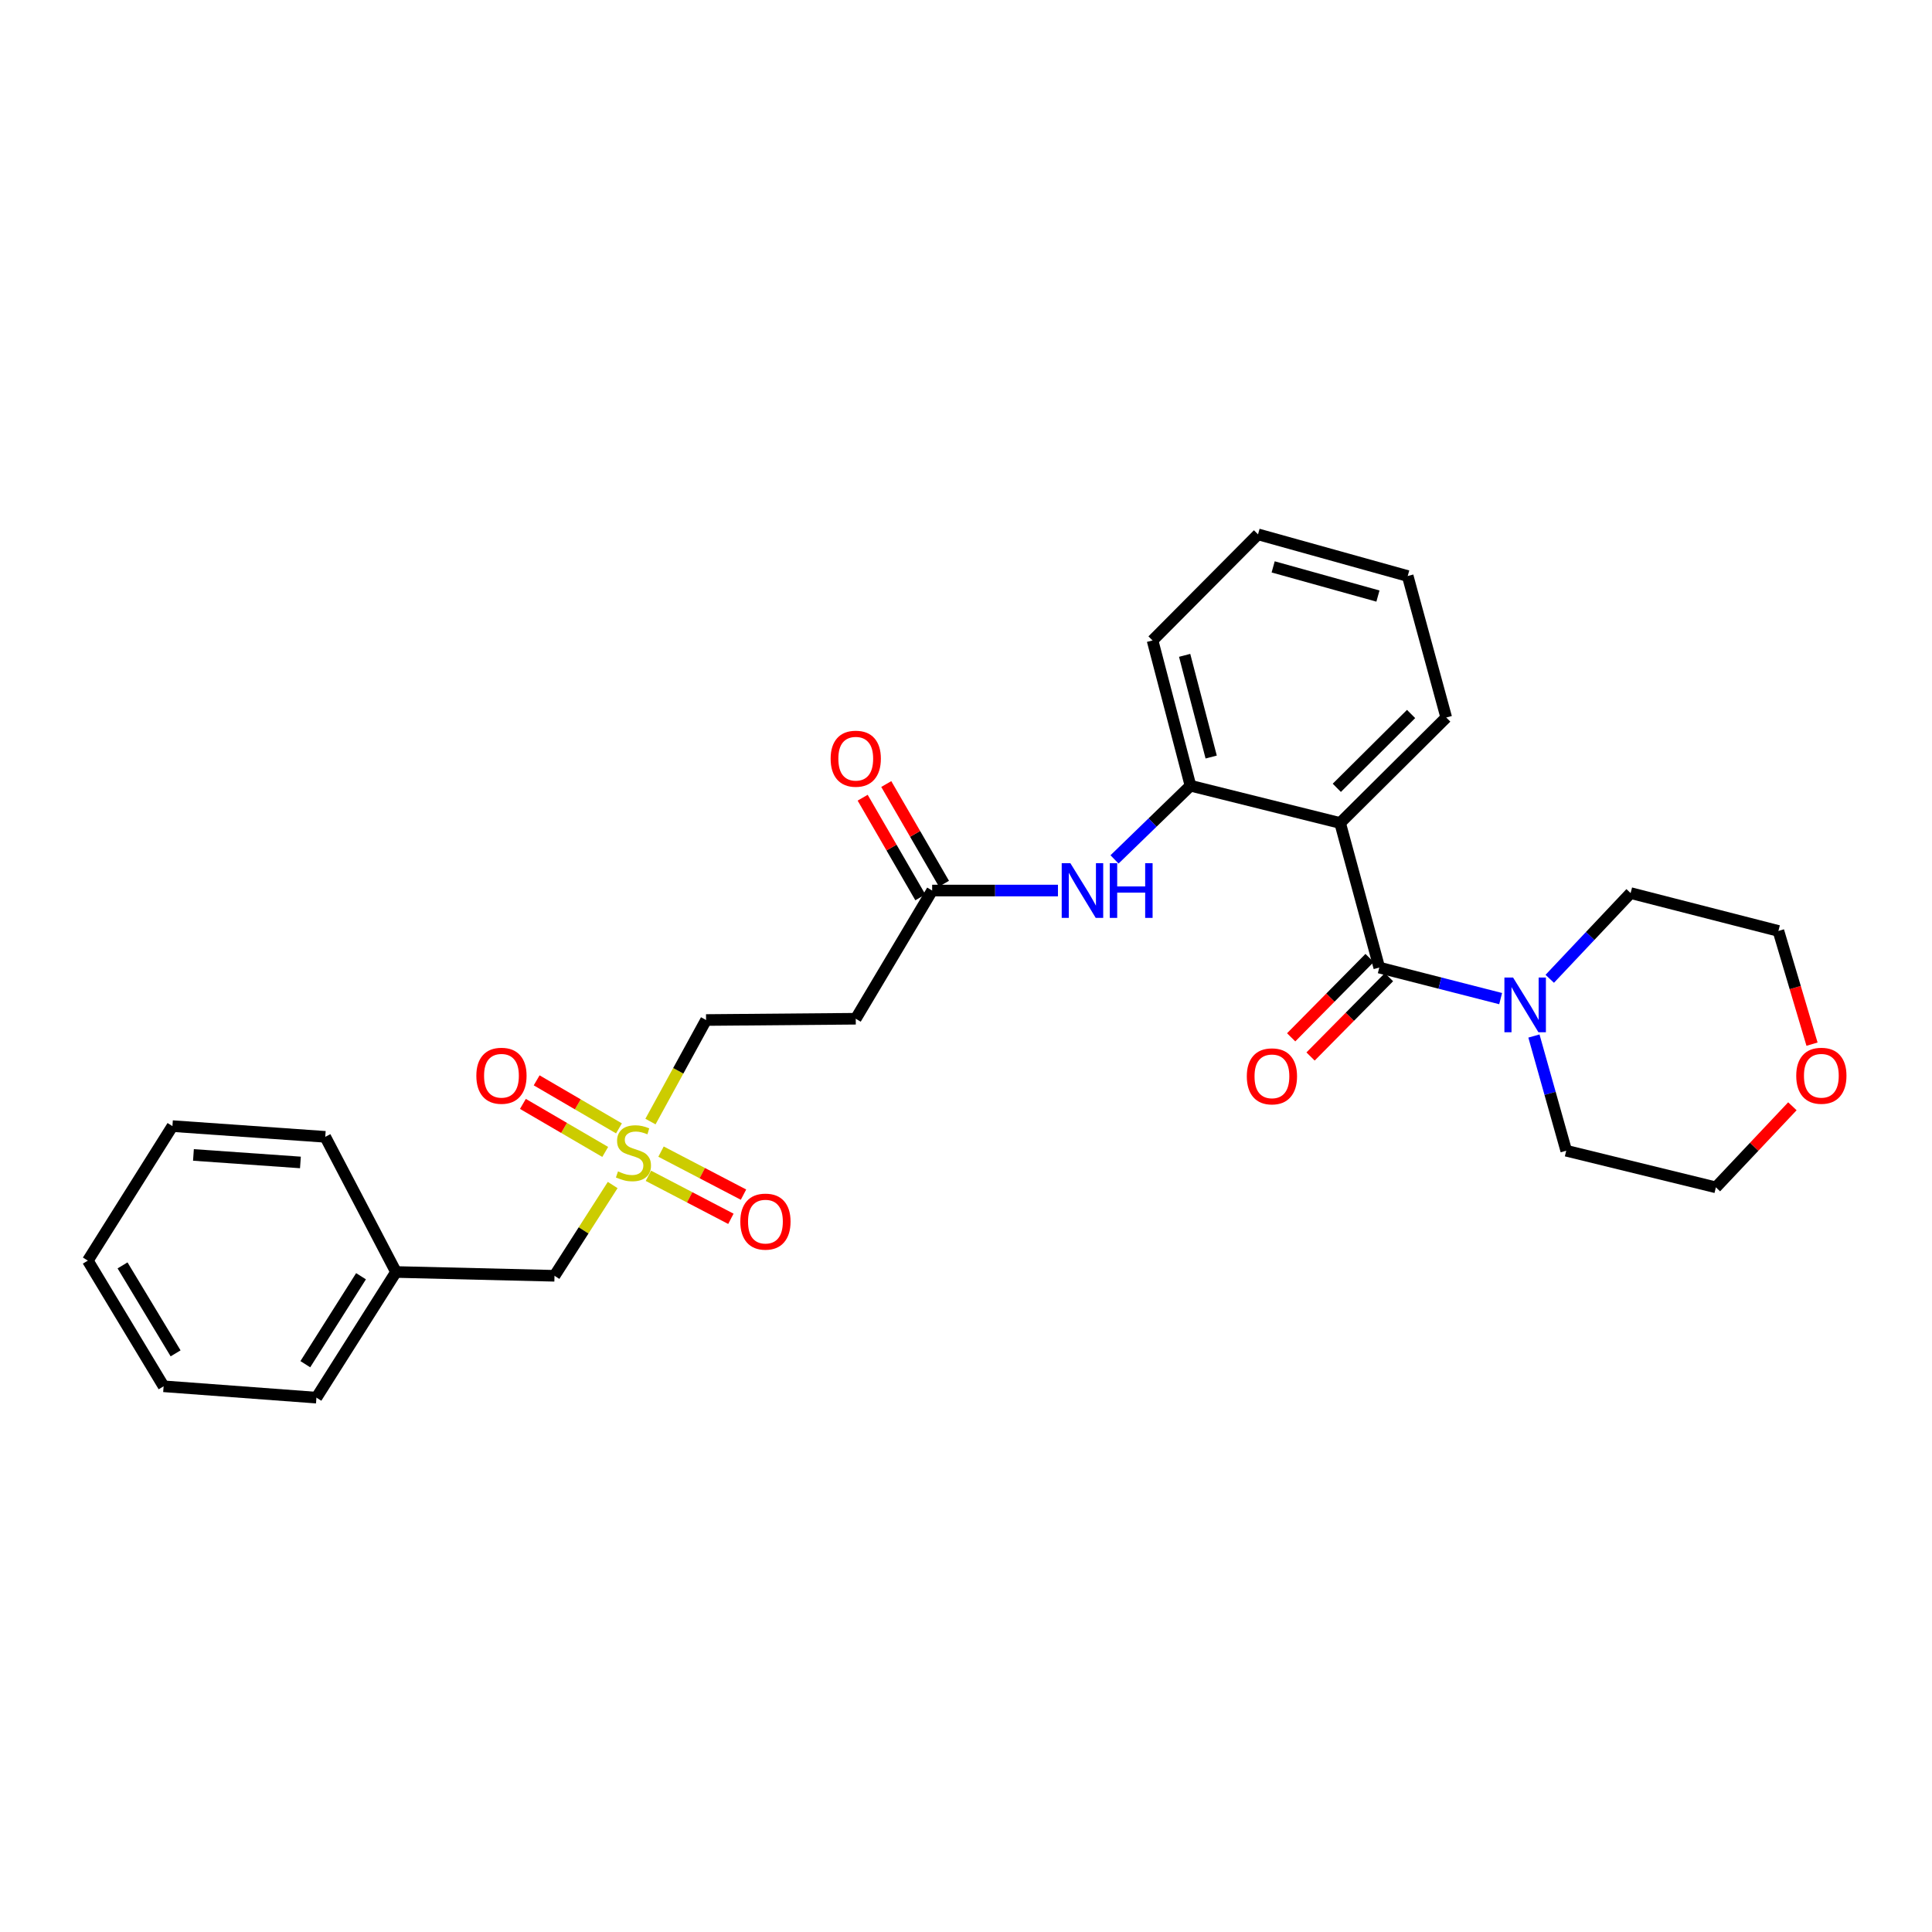 <?xml version='1.0' encoding='iso-8859-1'?>
<svg version='1.1' baseProfile='full'
              xmlns='http://www.w3.org/2000/svg'
                      xmlns:rdkit='http://www.rdkit.org/xml'
                      xmlns:xlink='http://www.w3.org/1999/xlink'
                  xml:space='preserve'
width='1000px' height='1000px' viewBox='0 0 1000 1000'>
<!-- END OF HEADER -->
<rect style='opacity:1.0;fill:#FFFFFF;stroke:none' width='1000' height='1000' x='0' y='0'> </rect>
<path class='bond-0' d='M 713.912,500.816 L 693.648,425.976' style='fill:none;fill-rule:evenodd;stroke:#000000;stroke-width:6px;stroke-linecap:butt;stroke-linejoin:miter;stroke-opacity:1' />
<path class='bond-2' d='M 713.912,500.816 L 745.321,508.847' style='fill:none;fill-rule:evenodd;stroke:#000000;stroke-width:6px;stroke-linecap:butt;stroke-linejoin:miter;stroke-opacity:1' />
<path class='bond-2' d='M 745.321,508.847 L 776.73,516.878' style='fill:none;fill-rule:evenodd;stroke:#0000FF;stroke-width:6px;stroke-linecap:butt;stroke-linejoin:miter;stroke-opacity:1' />
<path class='bond-9' d='M 708.89,495.853 L 688.596,516.385' style='fill:none;fill-rule:evenodd;stroke:#000000;stroke-width:6px;stroke-linecap:butt;stroke-linejoin:miter;stroke-opacity:1' />
<path class='bond-9' d='M 688.596,516.385 L 668.301,536.917' style='fill:none;fill-rule:evenodd;stroke:#FF0000;stroke-width:6px;stroke-linecap:butt;stroke-linejoin:miter;stroke-opacity:1' />
<path class='bond-9' d='M 718.933,505.779 L 698.639,526.311' style='fill:none;fill-rule:evenodd;stroke:#000000;stroke-width:6px;stroke-linecap:butt;stroke-linejoin:miter;stroke-opacity:1' />
<path class='bond-9' d='M 698.639,526.311 L 678.344,546.844' style='fill:none;fill-rule:evenodd;stroke:#FF0000;stroke-width:6px;stroke-linecap:butt;stroke-linejoin:miter;stroke-opacity:1' />
<path class='bond-3' d='M 693.648,425.976 L 616.189,406.686' style='fill:none;fill-rule:evenodd;stroke:#000000;stroke-width:6px;stroke-linecap:butt;stroke-linejoin:miter;stroke-opacity:1' />
<path class='bond-14' d='M 693.648,425.976 L 748.57,371.384' style='fill:none;fill-rule:evenodd;stroke:#000000;stroke-width:6px;stroke-linecap:butt;stroke-linejoin:miter;stroke-opacity:1' />
<path class='bond-14' d='M 691.932,407.773 L 730.377,369.558' style='fill:none;fill-rule:evenodd;stroke:#000000;stroke-width:6px;stroke-linecap:butt;stroke-linejoin:miter;stroke-opacity:1' />
<path class='bond-1' d='M 336.679,580.517 L 351.07,554.238' style='fill:none;fill-rule:evenodd;stroke:#CCCC00;stroke-width:6px;stroke-linecap:butt;stroke-linejoin:miter;stroke-opacity:1' />
<path class='bond-1' d='M 351.07,554.238 L 365.46,527.959' style='fill:none;fill-rule:evenodd;stroke:#000000;stroke-width:6px;stroke-linecap:butt;stroke-linejoin:miter;stroke-opacity:1' />
<path class='bond-7' d='M 335.617,608.594 L 356.962,619.727' style='fill:none;fill-rule:evenodd;stroke:#CCCC00;stroke-width:6px;stroke-linecap:butt;stroke-linejoin:miter;stroke-opacity:1' />
<path class='bond-7' d='M 356.962,619.727 L 378.308,630.861' style='fill:none;fill-rule:evenodd;stroke:#FF0000;stroke-width:6px;stroke-linecap:butt;stroke-linejoin:miter;stroke-opacity:1' />
<path class='bond-7' d='M 342.147,596.074 L 363.493,607.207' style='fill:none;fill-rule:evenodd;stroke:#CCCC00;stroke-width:6px;stroke-linecap:butt;stroke-linejoin:miter;stroke-opacity:1' />
<path class='bond-7' d='M 363.493,607.207 L 384.838,618.341' style='fill:none;fill-rule:evenodd;stroke:#FF0000;stroke-width:6px;stroke-linecap:butt;stroke-linejoin:miter;stroke-opacity:1' />
<path class='bond-8' d='M 320.377,584.043 L 299.074,571.612' style='fill:none;fill-rule:evenodd;stroke:#CCCC00;stroke-width:6px;stroke-linecap:butt;stroke-linejoin:miter;stroke-opacity:1' />
<path class='bond-8' d='M 299.074,571.612 L 277.771,559.181' style='fill:none;fill-rule:evenodd;stroke:#FF0000;stroke-width:6px;stroke-linecap:butt;stroke-linejoin:miter;stroke-opacity:1' />
<path class='bond-8' d='M 313.26,596.239 L 291.957,583.808' style='fill:none;fill-rule:evenodd;stroke:#CCCC00;stroke-width:6px;stroke-linecap:butt;stroke-linejoin:miter;stroke-opacity:1' />
<path class='bond-8' d='M 291.957,583.808 L 270.654,571.377' style='fill:none;fill-rule:evenodd;stroke:#FF0000;stroke-width:6px;stroke-linecap:butt;stroke-linejoin:miter;stroke-opacity:1' />
<path class='bond-11' d='M 317.123,613.367 L 302.064,636.857' style='fill:none;fill-rule:evenodd;stroke:#CCCC00;stroke-width:6px;stroke-linecap:butt;stroke-linejoin:miter;stroke-opacity:1' />
<path class='bond-11' d='M 302.064,636.857 L 287.004,660.348' style='fill:none;fill-rule:evenodd;stroke:#000000;stroke-width:6px;stroke-linecap:butt;stroke-linejoin:miter;stroke-opacity:1' />
<path class='bond-16' d='M 802.147,506.63 L 823.078,484.445' style='fill:none;fill-rule:evenodd;stroke:#0000FF;stroke-width:6px;stroke-linecap:butt;stroke-linejoin:miter;stroke-opacity:1' />
<path class='bond-16' d='M 823.078,484.445 L 844.01,462.259' style='fill:none;fill-rule:evenodd;stroke:#000000;stroke-width:6px;stroke-linecap:butt;stroke-linejoin:miter;stroke-opacity:1' />
<path class='bond-17' d='M 793.958,536.243 L 802.318,565.928' style='fill:none;fill-rule:evenodd;stroke:#0000FF;stroke-width:6px;stroke-linecap:butt;stroke-linejoin:miter;stroke-opacity:1' />
<path class='bond-17' d='M 802.318,565.928 L 810.677,595.613' style='fill:none;fill-rule:evenodd;stroke:#000000;stroke-width:6px;stroke-linecap:butt;stroke-linejoin:miter;stroke-opacity:1' />
<path class='bond-4' d='M 616.189,406.686 L 596.533,425.759' style='fill:none;fill-rule:evenodd;stroke:#000000;stroke-width:6px;stroke-linecap:butt;stroke-linejoin:miter;stroke-opacity:1' />
<path class='bond-4' d='M 596.533,425.759 L 576.878,444.833' style='fill:none;fill-rule:evenodd;stroke:#0000FF;stroke-width:6px;stroke-linecap:butt;stroke-linejoin:miter;stroke-opacity:1' />
<path class='bond-18' d='M 616.189,406.686 L 596.561,331.493' style='fill:none;fill-rule:evenodd;stroke:#000000;stroke-width:6px;stroke-linecap:butt;stroke-linejoin:miter;stroke-opacity:1' />
<path class='bond-18' d='M 626.907,391.841 L 613.168,339.206' style='fill:none;fill-rule:evenodd;stroke:#000000;stroke-width:6px;stroke-linecap:butt;stroke-linejoin:miter;stroke-opacity:1' />
<path class='bond-5' d='M 547.594,460.941 L 515.038,460.941' style='fill:none;fill-rule:evenodd;stroke:#0000FF;stroke-width:6px;stroke-linecap:butt;stroke-linejoin:miter;stroke-opacity:1' />
<path class='bond-5' d='M 515.038,460.941 L 482.482,460.941' style='fill:none;fill-rule:evenodd;stroke:#000000;stroke-width:6px;stroke-linecap:butt;stroke-linejoin:miter;stroke-opacity:1' />
<path class='bond-6' d='M 482.482,460.941 L 442.936,527.3' style='fill:none;fill-rule:evenodd;stroke:#000000;stroke-width:6px;stroke-linecap:butt;stroke-linejoin:miter;stroke-opacity:1' />
<path class='bond-12' d='M 488.592,457.404 L 473.662,431.61' style='fill:none;fill-rule:evenodd;stroke:#000000;stroke-width:6px;stroke-linecap:butt;stroke-linejoin:miter;stroke-opacity:1' />
<path class='bond-12' d='M 473.662,431.61 L 458.732,405.817' style='fill:none;fill-rule:evenodd;stroke:#FF0000;stroke-width:6px;stroke-linecap:butt;stroke-linejoin:miter;stroke-opacity:1' />
<path class='bond-12' d='M 476.371,464.478 L 461.441,438.684' style='fill:none;fill-rule:evenodd;stroke:#000000;stroke-width:6px;stroke-linecap:butt;stroke-linejoin:miter;stroke-opacity:1' />
<path class='bond-12' d='M 461.441,438.684 L 446.511,412.891' style='fill:none;fill-rule:evenodd;stroke:#FF0000;stroke-width:6px;stroke-linecap:butt;stroke-linejoin:miter;stroke-opacity:1' />
<path class='bond-10' d='M 442.936,527.3 L 365.46,527.959' style='fill:none;fill-rule:evenodd;stroke:#000000;stroke-width:6px;stroke-linecap:butt;stroke-linejoin:miter;stroke-opacity:1' />
<path class='bond-15' d='M 287.004,660.348 L 204.971,658.379' style='fill:none;fill-rule:evenodd;stroke:#000000;stroke-width:6px;stroke-linecap:butt;stroke-linejoin:miter;stroke-opacity:1' />
<path class='bond-13' d='M 927.741,572.608 L 907.939,593.591' style='fill:none;fill-rule:evenodd;stroke:#FF0000;stroke-width:6px;stroke-linecap:butt;stroke-linejoin:miter;stroke-opacity:1' />
<path class='bond-13' d='M 907.939,593.591 L 888.137,614.574' style='fill:none;fill-rule:evenodd;stroke:#000000;stroke-width:6px;stroke-linecap:butt;stroke-linejoin:miter;stroke-opacity:1' />
<path class='bond-28' d='M 937.899,540.453 L 929.202,511.154' style='fill:none;fill-rule:evenodd;stroke:#FF0000;stroke-width:6px;stroke-linecap:butt;stroke-linejoin:miter;stroke-opacity:1' />
<path class='bond-28' d='M 929.202,511.154 L 920.505,481.855' style='fill:none;fill-rule:evenodd;stroke:#000000;stroke-width:6px;stroke-linecap:butt;stroke-linejoin:miter;stroke-opacity:1' />
<path class='bond-23' d='M 748.57,371.384 L 728.628,298.153' style='fill:none;fill-rule:evenodd;stroke:#000000;stroke-width:6px;stroke-linecap:butt;stroke-linejoin:miter;stroke-opacity:1' />
<path class='bond-21' d='M 204.971,658.379 L 163.786,723.42' style='fill:none;fill-rule:evenodd;stroke:#000000;stroke-width:6px;stroke-linecap:butt;stroke-linejoin:miter;stroke-opacity:1' />
<path class='bond-21' d='M 186.863,660.581 L 158.034,706.11' style='fill:none;fill-rule:evenodd;stroke:#000000;stroke-width:6px;stroke-linecap:butt;stroke-linejoin:miter;stroke-opacity:1' />
<path class='bond-22' d='M 204.971,658.379 L 168.351,588.427' style='fill:none;fill-rule:evenodd;stroke:#000000;stroke-width:6px;stroke-linecap:butt;stroke-linejoin:miter;stroke-opacity:1' />
<path class='bond-19' d='M 844.01,462.259 L 920.505,481.855' style='fill:none;fill-rule:evenodd;stroke:#000000;stroke-width:6px;stroke-linecap:butt;stroke-linejoin:miter;stroke-opacity:1' />
<path class='bond-20' d='M 810.677,595.613 L 888.137,614.574' style='fill:none;fill-rule:evenodd;stroke:#000000;stroke-width:6px;stroke-linecap:butt;stroke-linejoin:miter;stroke-opacity:1' />
<path class='bond-29' d='M 596.561,331.493 L 651.153,276.58' style='fill:none;fill-rule:evenodd;stroke:#000000;stroke-width:6px;stroke-linecap:butt;stroke-linejoin:miter;stroke-opacity:1' />
<path class='bond-26' d='M 163.786,723.42 L 84.686,717.545' style='fill:none;fill-rule:evenodd;stroke:#000000;stroke-width:6px;stroke-linecap:butt;stroke-linejoin:miter;stroke-opacity:1' />
<path class='bond-25' d='M 168.351,588.427 L 89.252,582.873' style='fill:none;fill-rule:evenodd;stroke:#000000;stroke-width:6px;stroke-linecap:butt;stroke-linejoin:miter;stroke-opacity:1' />
<path class='bond-25' d='M 155.498,601.68 L 100.128,597.792' style='fill:none;fill-rule:evenodd;stroke:#000000;stroke-width:6px;stroke-linecap:butt;stroke-linejoin:miter;stroke-opacity:1' />
<path class='bond-24' d='M 728.628,298.153 L 651.153,276.58' style='fill:none;fill-rule:evenodd;stroke:#000000;stroke-width:6px;stroke-linecap:butt;stroke-linejoin:miter;stroke-opacity:1' />
<path class='bond-24' d='M 713.219,308.52 L 658.986,293.419' style='fill:none;fill-rule:evenodd;stroke:#000000;stroke-width:6px;stroke-linecap:butt;stroke-linejoin:miter;stroke-opacity:1' />
<path class='bond-27' d='M 89.252,582.873 L 45.455,652.495' style='fill:none;fill-rule:evenodd;stroke:#000000;stroke-width:6px;stroke-linecap:butt;stroke-linejoin:miter;stroke-opacity:1' />
<path class='bond-30' d='M 84.686,717.545 L 45.455,652.495' style='fill:none;fill-rule:evenodd;stroke:#000000;stroke-width:6px;stroke-linecap:butt;stroke-linejoin:miter;stroke-opacity:1' />
<path class='bond-30' d='M 90.893,700.495 L 63.431,654.96' style='fill:none;fill-rule:evenodd;stroke:#000000;stroke-width:6px;stroke-linecap:butt;stroke-linejoin:miter;stroke-opacity:1' />
<path  class='atom-2' d='M 319.876 606.313
Q 320.196 606.433, 321.516 606.993
Q 322.836 607.553, 324.276 607.913
Q 325.756 608.233, 327.196 608.233
Q 329.876 608.233, 331.436 606.953
Q 332.996 605.633, 332.996 603.353
Q 332.996 601.793, 332.196 600.833
Q 331.436 599.873, 330.236 599.353
Q 329.036 598.833, 327.036 598.233
Q 324.516 597.473, 322.996 596.753
Q 321.516 596.033, 320.436 594.513
Q 319.396 592.993, 319.396 590.433
Q 319.396 586.873, 321.796 584.673
Q 324.236 582.473, 329.036 582.473
Q 332.316 582.473, 336.036 584.033
L 335.116 587.113
Q 331.716 585.713, 329.156 585.713
Q 326.396 585.713, 324.876 586.873
Q 323.356 587.993, 323.396 589.953
Q 323.396 591.473, 324.156 592.393
Q 324.956 593.313, 326.076 593.833
Q 327.236 594.353, 329.156 594.953
Q 331.716 595.753, 333.236 596.553
Q 334.756 597.353, 335.836 598.993
Q 336.956 600.593, 336.956 603.353
Q 336.956 607.273, 334.316 609.393
Q 331.716 611.473, 327.356 611.473
Q 324.836 611.473, 322.916 610.913
Q 321.036 610.393, 318.796 609.473
L 319.876 606.313
' fill='#CCCC00'/>
<path  class='atom-3' d='M 783.158 505.962
L 792.438 520.962
Q 793.358 522.442, 794.838 525.122
Q 796.318 527.802, 796.398 527.962
L 796.398 505.962
L 800.158 505.962
L 800.158 534.282
L 796.278 534.282
L 786.318 517.882
Q 785.158 515.962, 783.918 513.762
Q 782.718 511.562, 782.358 510.882
L 782.358 534.282
L 778.678 534.282
L 778.678 505.962
L 783.158 505.962
' fill='#0000FF'/>
<path  class='atom-5' d='M 554.019 446.781
L 563.299 461.781
Q 564.219 463.261, 565.699 465.941
Q 567.179 468.621, 567.259 468.781
L 567.259 446.781
L 571.019 446.781
L 571.019 475.101
L 567.139 475.101
L 557.179 458.701
Q 556.019 456.781, 554.779 454.581
Q 553.579 452.381, 553.219 451.701
L 553.219 475.101
L 549.539 475.101
L 549.539 446.781
L 554.019 446.781
' fill='#0000FF'/>
<path  class='atom-5' d='M 574.419 446.781
L 578.259 446.781
L 578.259 458.821
L 592.739 458.821
L 592.739 446.781
L 596.579 446.781
L 596.579 475.101
L 592.739 475.101
L 592.739 462.021
L 578.259 462.021
L 578.259 475.101
L 574.419 475.101
L 574.419 446.781
' fill='#0000FF'/>
<path  class='atom-8' d='M 383.189 632.304
Q 383.189 625.504, 386.549 621.704
Q 389.909 617.904, 396.189 617.904
Q 402.469 617.904, 405.829 621.704
Q 409.189 625.504, 409.189 632.304
Q 409.189 639.184, 405.789 643.104
Q 402.389 646.984, 396.189 646.984
Q 389.949 646.984, 386.549 643.104
Q 383.189 639.224, 383.189 632.304
M 396.189 643.784
Q 400.509 643.784, 402.829 640.904
Q 405.189 637.984, 405.189 632.304
Q 405.189 626.744, 402.829 623.944
Q 400.509 621.104, 396.189 621.104
Q 391.869 621.104, 389.509 623.904
Q 387.189 626.704, 387.189 632.304
Q 387.189 638.024, 389.509 640.904
Q 391.869 643.784, 396.189 643.784
' fill='#FF0000'/>
<path  class='atom-9' d='M 246.555 556.806
Q 246.555 550.006, 249.915 546.206
Q 253.275 542.406, 259.555 542.406
Q 265.835 542.406, 269.195 546.206
Q 272.555 550.006, 272.555 556.806
Q 272.555 563.686, 269.155 567.606
Q 265.755 571.486, 259.555 571.486
Q 253.315 571.486, 249.915 567.606
Q 246.555 563.726, 246.555 556.806
M 259.555 568.286
Q 263.875 568.286, 266.195 565.406
Q 268.555 562.486, 268.555 556.806
Q 268.555 551.246, 266.195 548.446
Q 263.875 545.606, 259.555 545.606
Q 255.235 545.606, 252.875 548.406
Q 250.555 551.206, 250.555 556.806
Q 250.555 562.526, 252.875 565.406
Q 255.235 568.286, 259.555 568.286
' fill='#FF0000'/>
<path  class='atom-10' d='M 645.347 557.112
Q 645.347 550.312, 648.707 546.512
Q 652.067 542.712, 658.347 542.712
Q 664.627 542.712, 667.987 546.512
Q 671.347 550.312, 671.347 557.112
Q 671.347 563.992, 667.947 567.912
Q 664.547 571.792, 658.347 571.792
Q 652.107 571.792, 648.707 567.912
Q 645.347 564.032, 645.347 557.112
M 658.347 568.592
Q 662.667 568.592, 664.987 565.712
Q 667.347 562.792, 667.347 557.112
Q 667.347 551.552, 664.987 548.752
Q 662.667 545.912, 658.347 545.912
Q 654.027 545.912, 651.667 548.712
Q 649.347 551.512, 649.347 557.112
Q 649.347 562.832, 651.667 565.712
Q 654.027 568.592, 658.347 568.592
' fill='#FF0000'/>
<path  class='atom-13' d='M 429.936 392.7
Q 429.936 385.9, 433.296 382.1
Q 436.656 378.3, 442.936 378.3
Q 449.216 378.3, 452.576 382.1
Q 455.936 385.9, 455.936 392.7
Q 455.936 399.58, 452.536 403.5
Q 449.136 407.38, 442.936 407.38
Q 436.696 407.38, 433.296 403.5
Q 429.936 399.62, 429.936 392.7
M 442.936 404.18
Q 447.256 404.18, 449.576 401.3
Q 451.936 398.38, 451.936 392.7
Q 451.936 387.14, 449.576 384.34
Q 447.256 381.5, 442.936 381.5
Q 438.616 381.5, 436.256 384.3
Q 433.936 387.1, 433.936 392.7
Q 433.936 398.42, 436.256 401.3
Q 438.616 404.18, 442.936 404.18
' fill='#FF0000'/>
<path  class='atom-14' d='M 929.729 556.806
Q 929.729 550.006, 933.089 546.206
Q 936.449 542.406, 942.729 542.406
Q 949.009 542.406, 952.369 546.206
Q 955.729 550.006, 955.729 556.806
Q 955.729 563.686, 952.329 567.606
Q 948.929 571.486, 942.729 571.486
Q 936.489 571.486, 933.089 567.606
Q 929.729 563.726, 929.729 556.806
M 942.729 568.286
Q 947.049 568.286, 949.369 565.406
Q 951.729 562.486, 951.729 556.806
Q 951.729 551.246, 949.369 548.446
Q 947.049 545.606, 942.729 545.606
Q 938.409 545.606, 936.049 548.406
Q 933.729 551.206, 933.729 556.806
Q 933.729 562.526, 936.049 565.406
Q 938.409 568.286, 942.729 568.286
' fill='#FF0000'/>
</svg>
